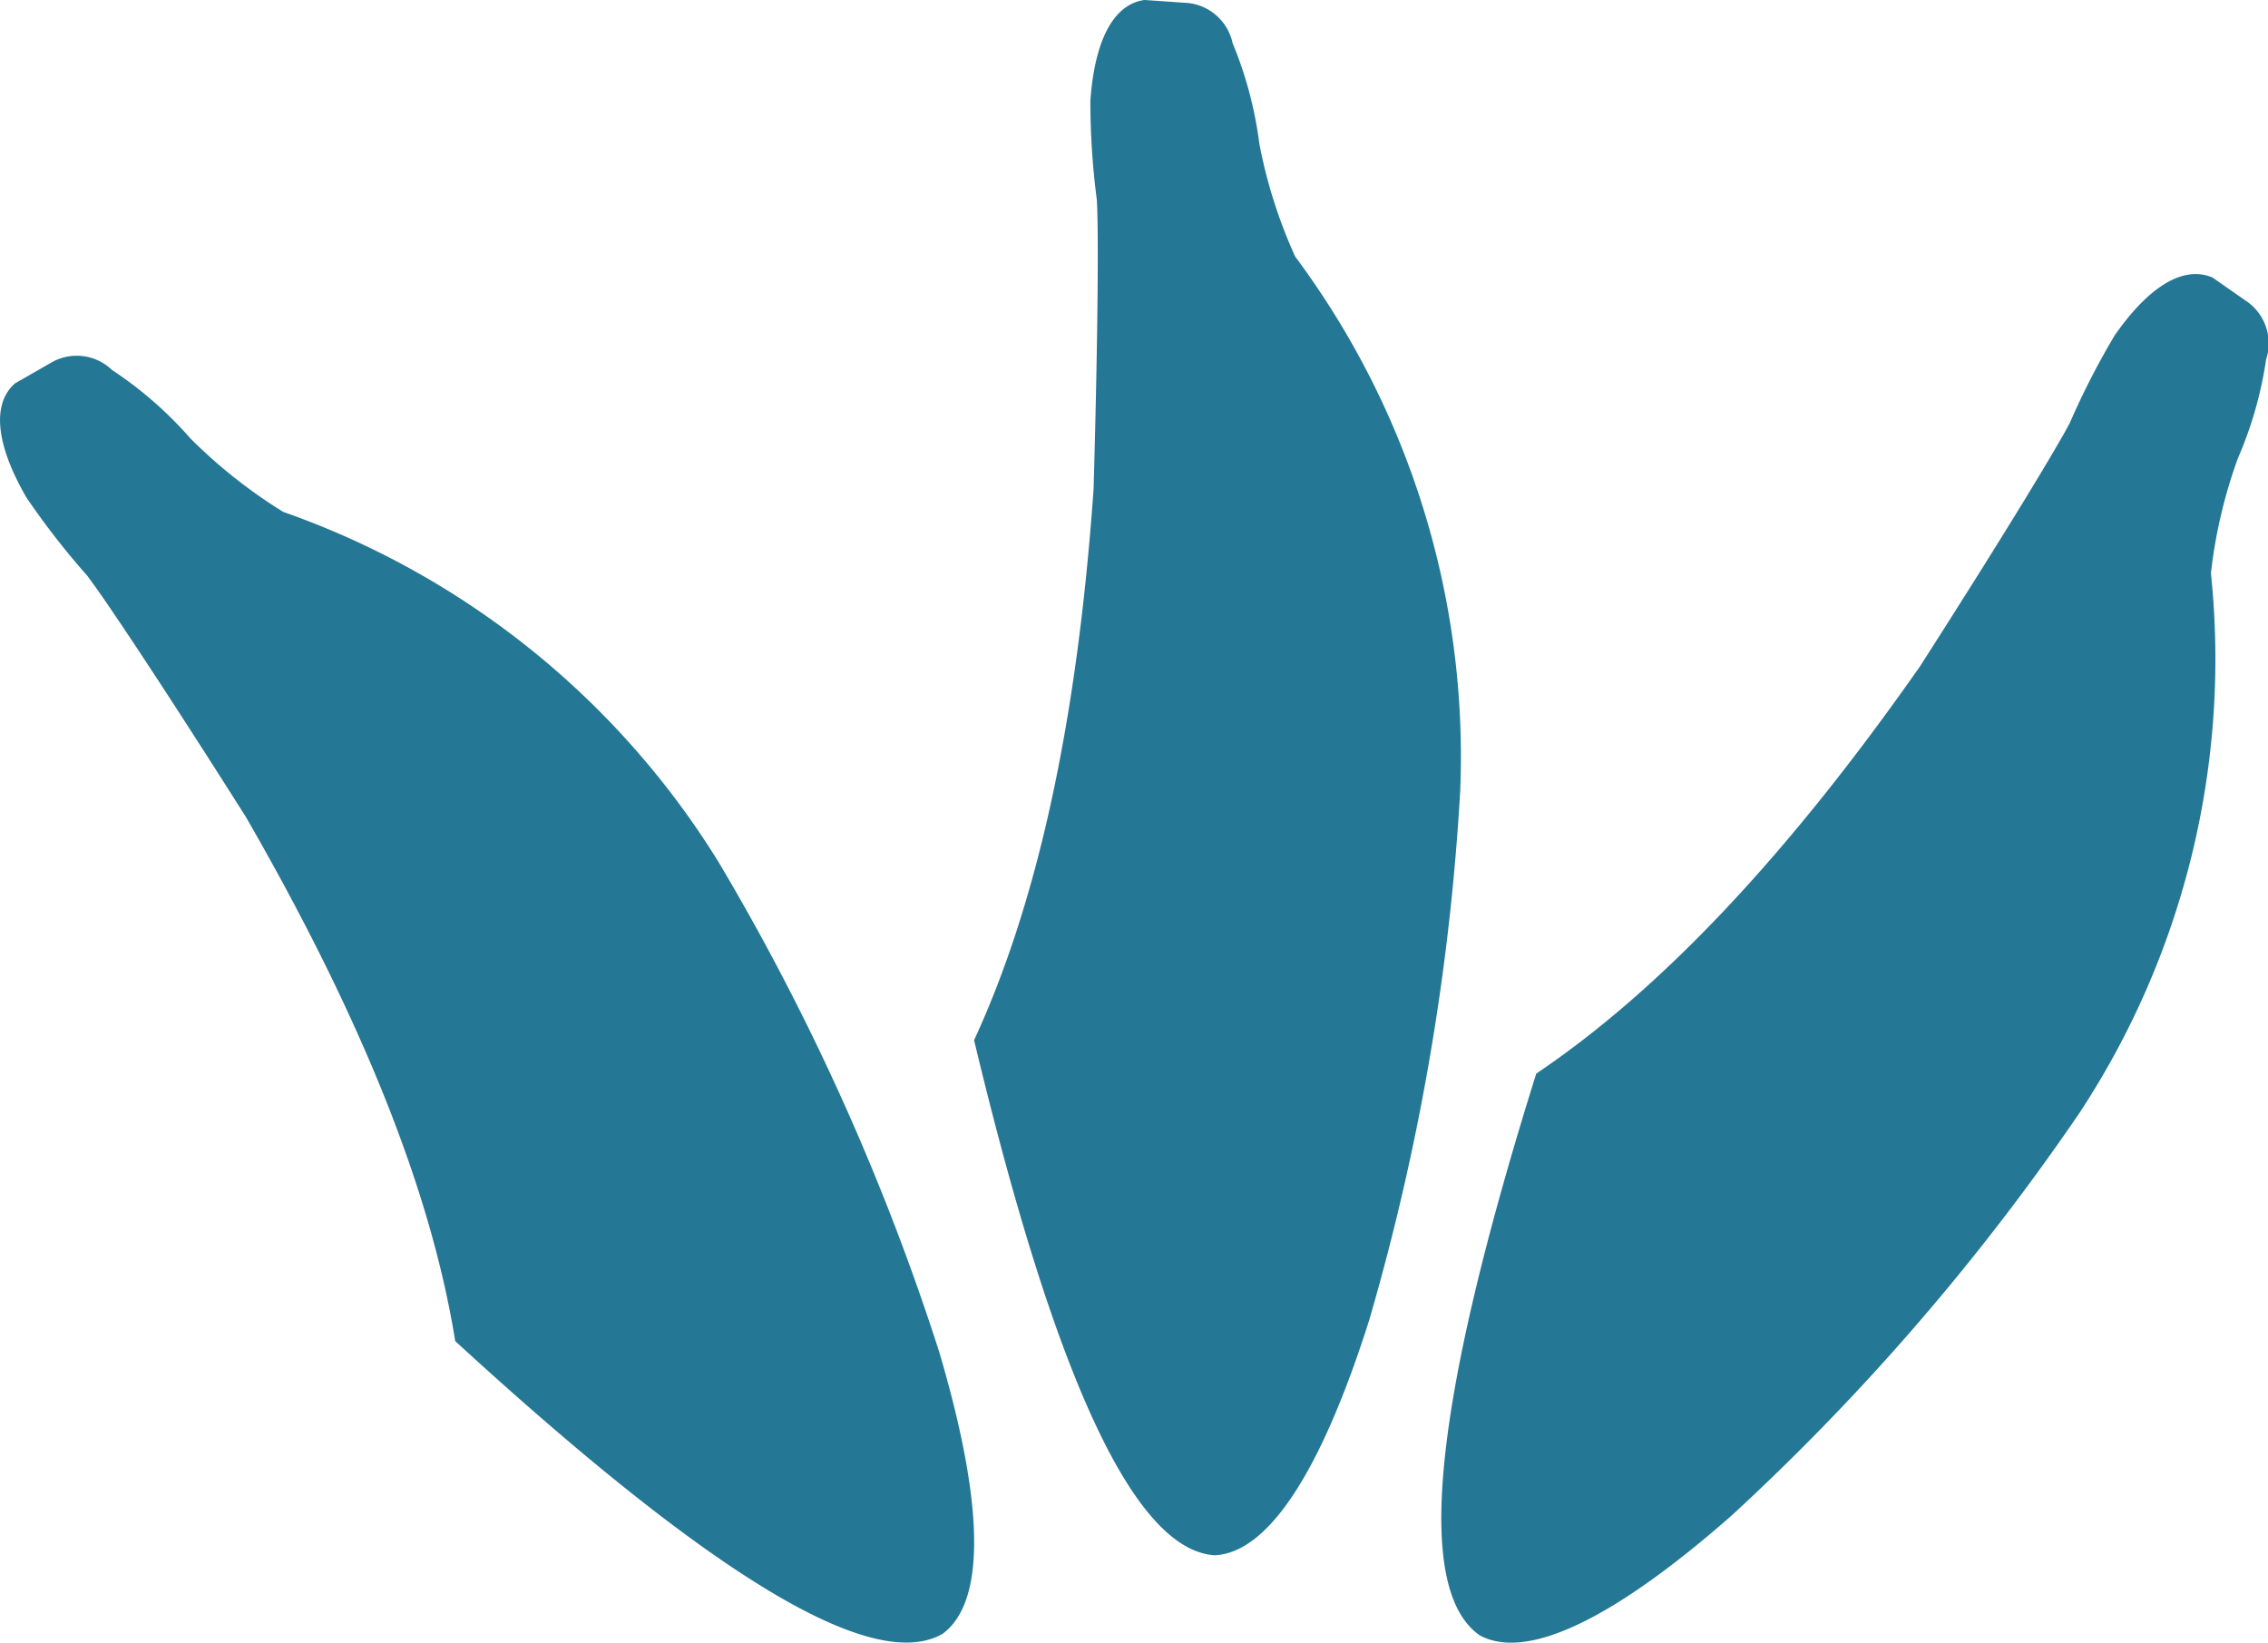 <?xml version="1.0" encoding="UTF-8"?>
<svg xmlns="http://www.w3.org/2000/svg" xmlns:xlink="http://www.w3.org/1999/xlink" width="118.239" height="85.634" viewBox="0 0 118.239 85.634">
  <defs>
    <clipPath id="a">
      <rect width="118.239" height="85.634" fill="#247795"></rect>
    </clipPath>
  </defs>
  <g transform="translate(0 0)">
    <g transform="translate(0 0)" clip-path="url(#a)">
      <path d="M21.063,0c-1.6.213-2.6,2.065-2.824,5.251a39.557,39.557,0,0,0,.334,5.155c.088,1.289.079,6.427-.167,15.07-.847,12.129-2.924,21.6-6.231,28.751,4.217,17.61,8.342,26.561,12.534,26.853,2.824-.121,5.581-4.421,8.067-12.263a124.012,124.012,0,0,0,4.742-27.574,43.629,43.629,0,0,0-8.6-27.862,25.9,25.9,0,0,1-1.873-5.9,20.469,20.469,0,0,0-1.393-5.235A2.669,2.669,0,0,0,23.341.158Z" transform="translate(38.607 -0.001)" fill="#247795"></path>
      <path d="M58.229,3.61c-1.477-.642-3.287.4-5.105,3.011a40.186,40.186,0,0,0-2.336,4.555c-.588,1.139-3.2,5.5-7.821,12.709-6.911,9.869-13.514,16.855-20,21.222-5.372,17.134-6.394,26.861-2.953,29.28,2.482,1.351,7.041-.88,13.164-6.265A121.62,121.62,0,0,0,51.3,47.138a43.05,43.05,0,0,0,6.84-28.117,26.151,26.151,0,0,1,1.4-5.977,20.4,20.4,0,0,0,1.477-5.164A2.675,2.675,0,0,0,60.1,4.915Z" transform="translate(57.123 10.862)" fill="#247795"></path>
      <path d="M.778,5.9c-1.21,1.068-1.005,3.17.592,5.939a40.524,40.524,0,0,0,3.17,4.079c.792,1.026,3.654,5.28,8.279,12.588,6.073,10.532,9.664,19.545,10.911,27.32C37.078,68.074,45.5,73.184,49.145,71.082,51.414,69.4,51.3,64.3,48.965,56.4a124.176,124.176,0,0,0-11.483-25.51A43.638,43.638,0,0,0,14.768,12.6,26.546,26.546,0,0,1,9.913,8.755,20.115,20.115,0,0,0,5.838,5.2a2.65,2.65,0,0,0-3.082-.434Z" transform="translate(0.002 14.088)" fill="#247795"></path>
    </g>
  </g>
</svg>
